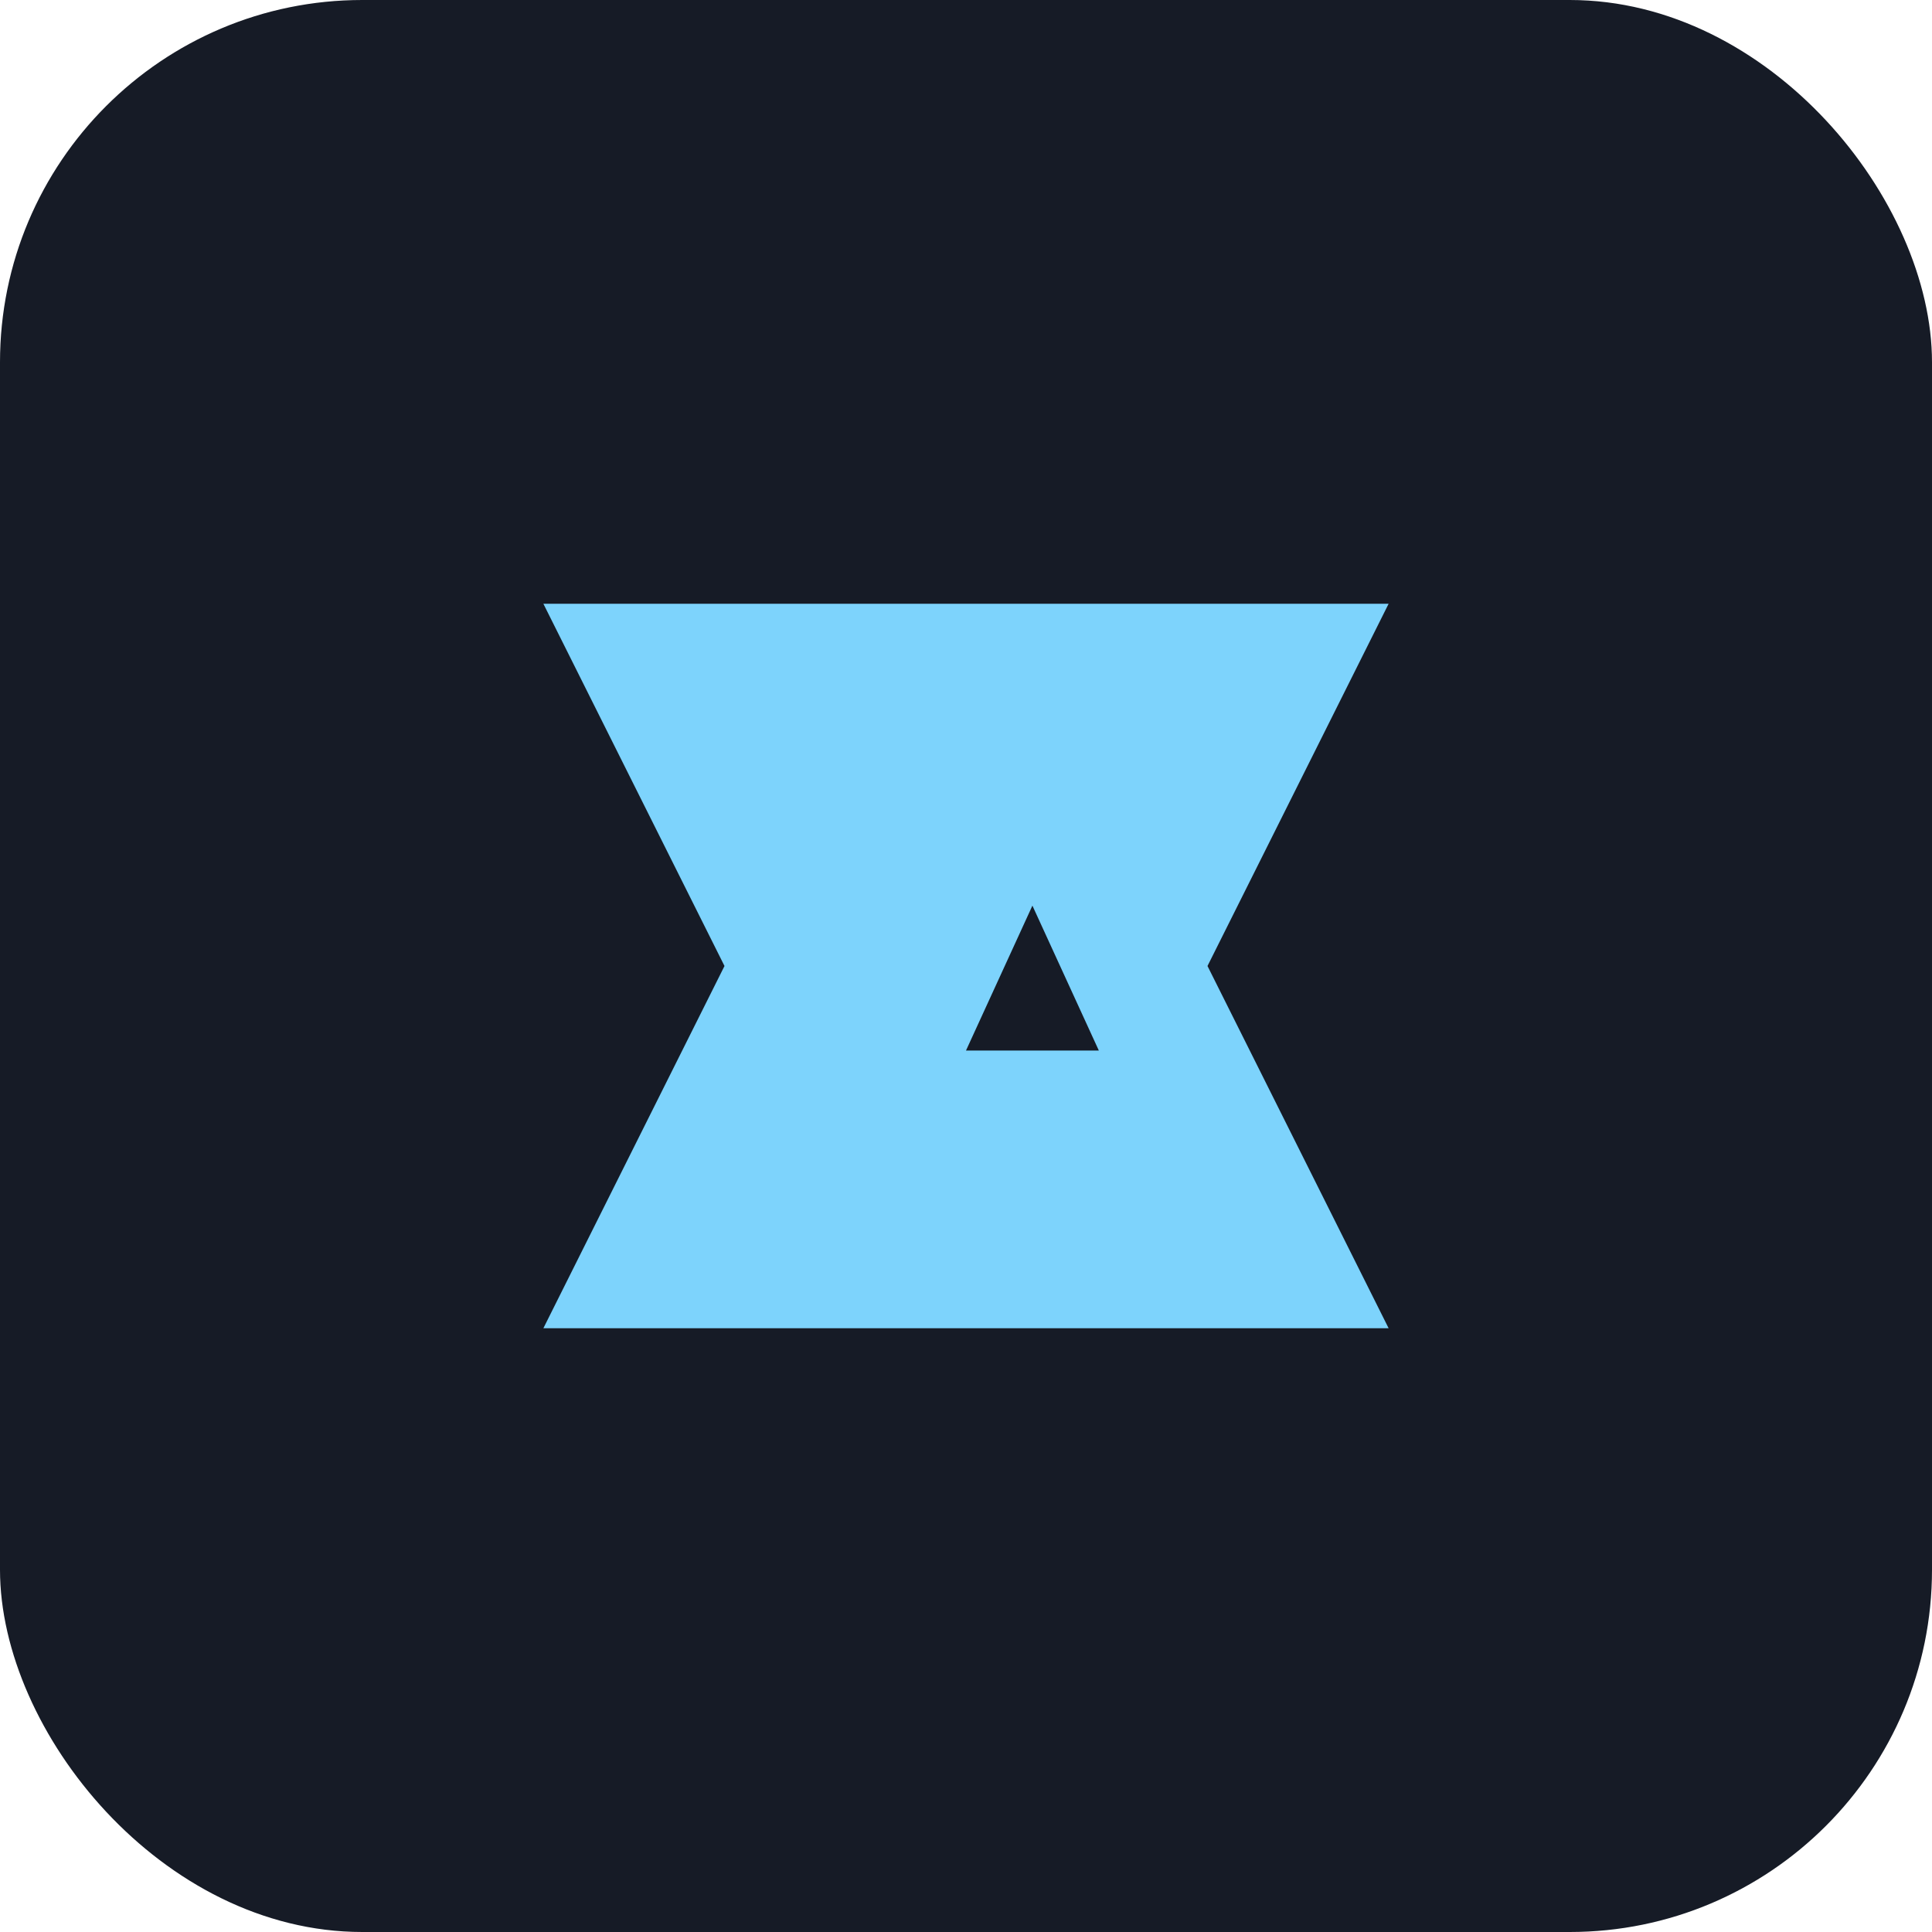 <svg xmlns="http://www.w3.org/2000/svg" viewBox="0 0 64 64">
  <rect width="64" height="64" rx="12" fill="#161b26"/>
  <path
    d="M18 44h28l-6-12 6-12H18l6 12-6 12zm14-9.2 2.2-4.8 2.2 4.8h-4.4z"
    fill="#7dd3fc"
  />
</svg>

